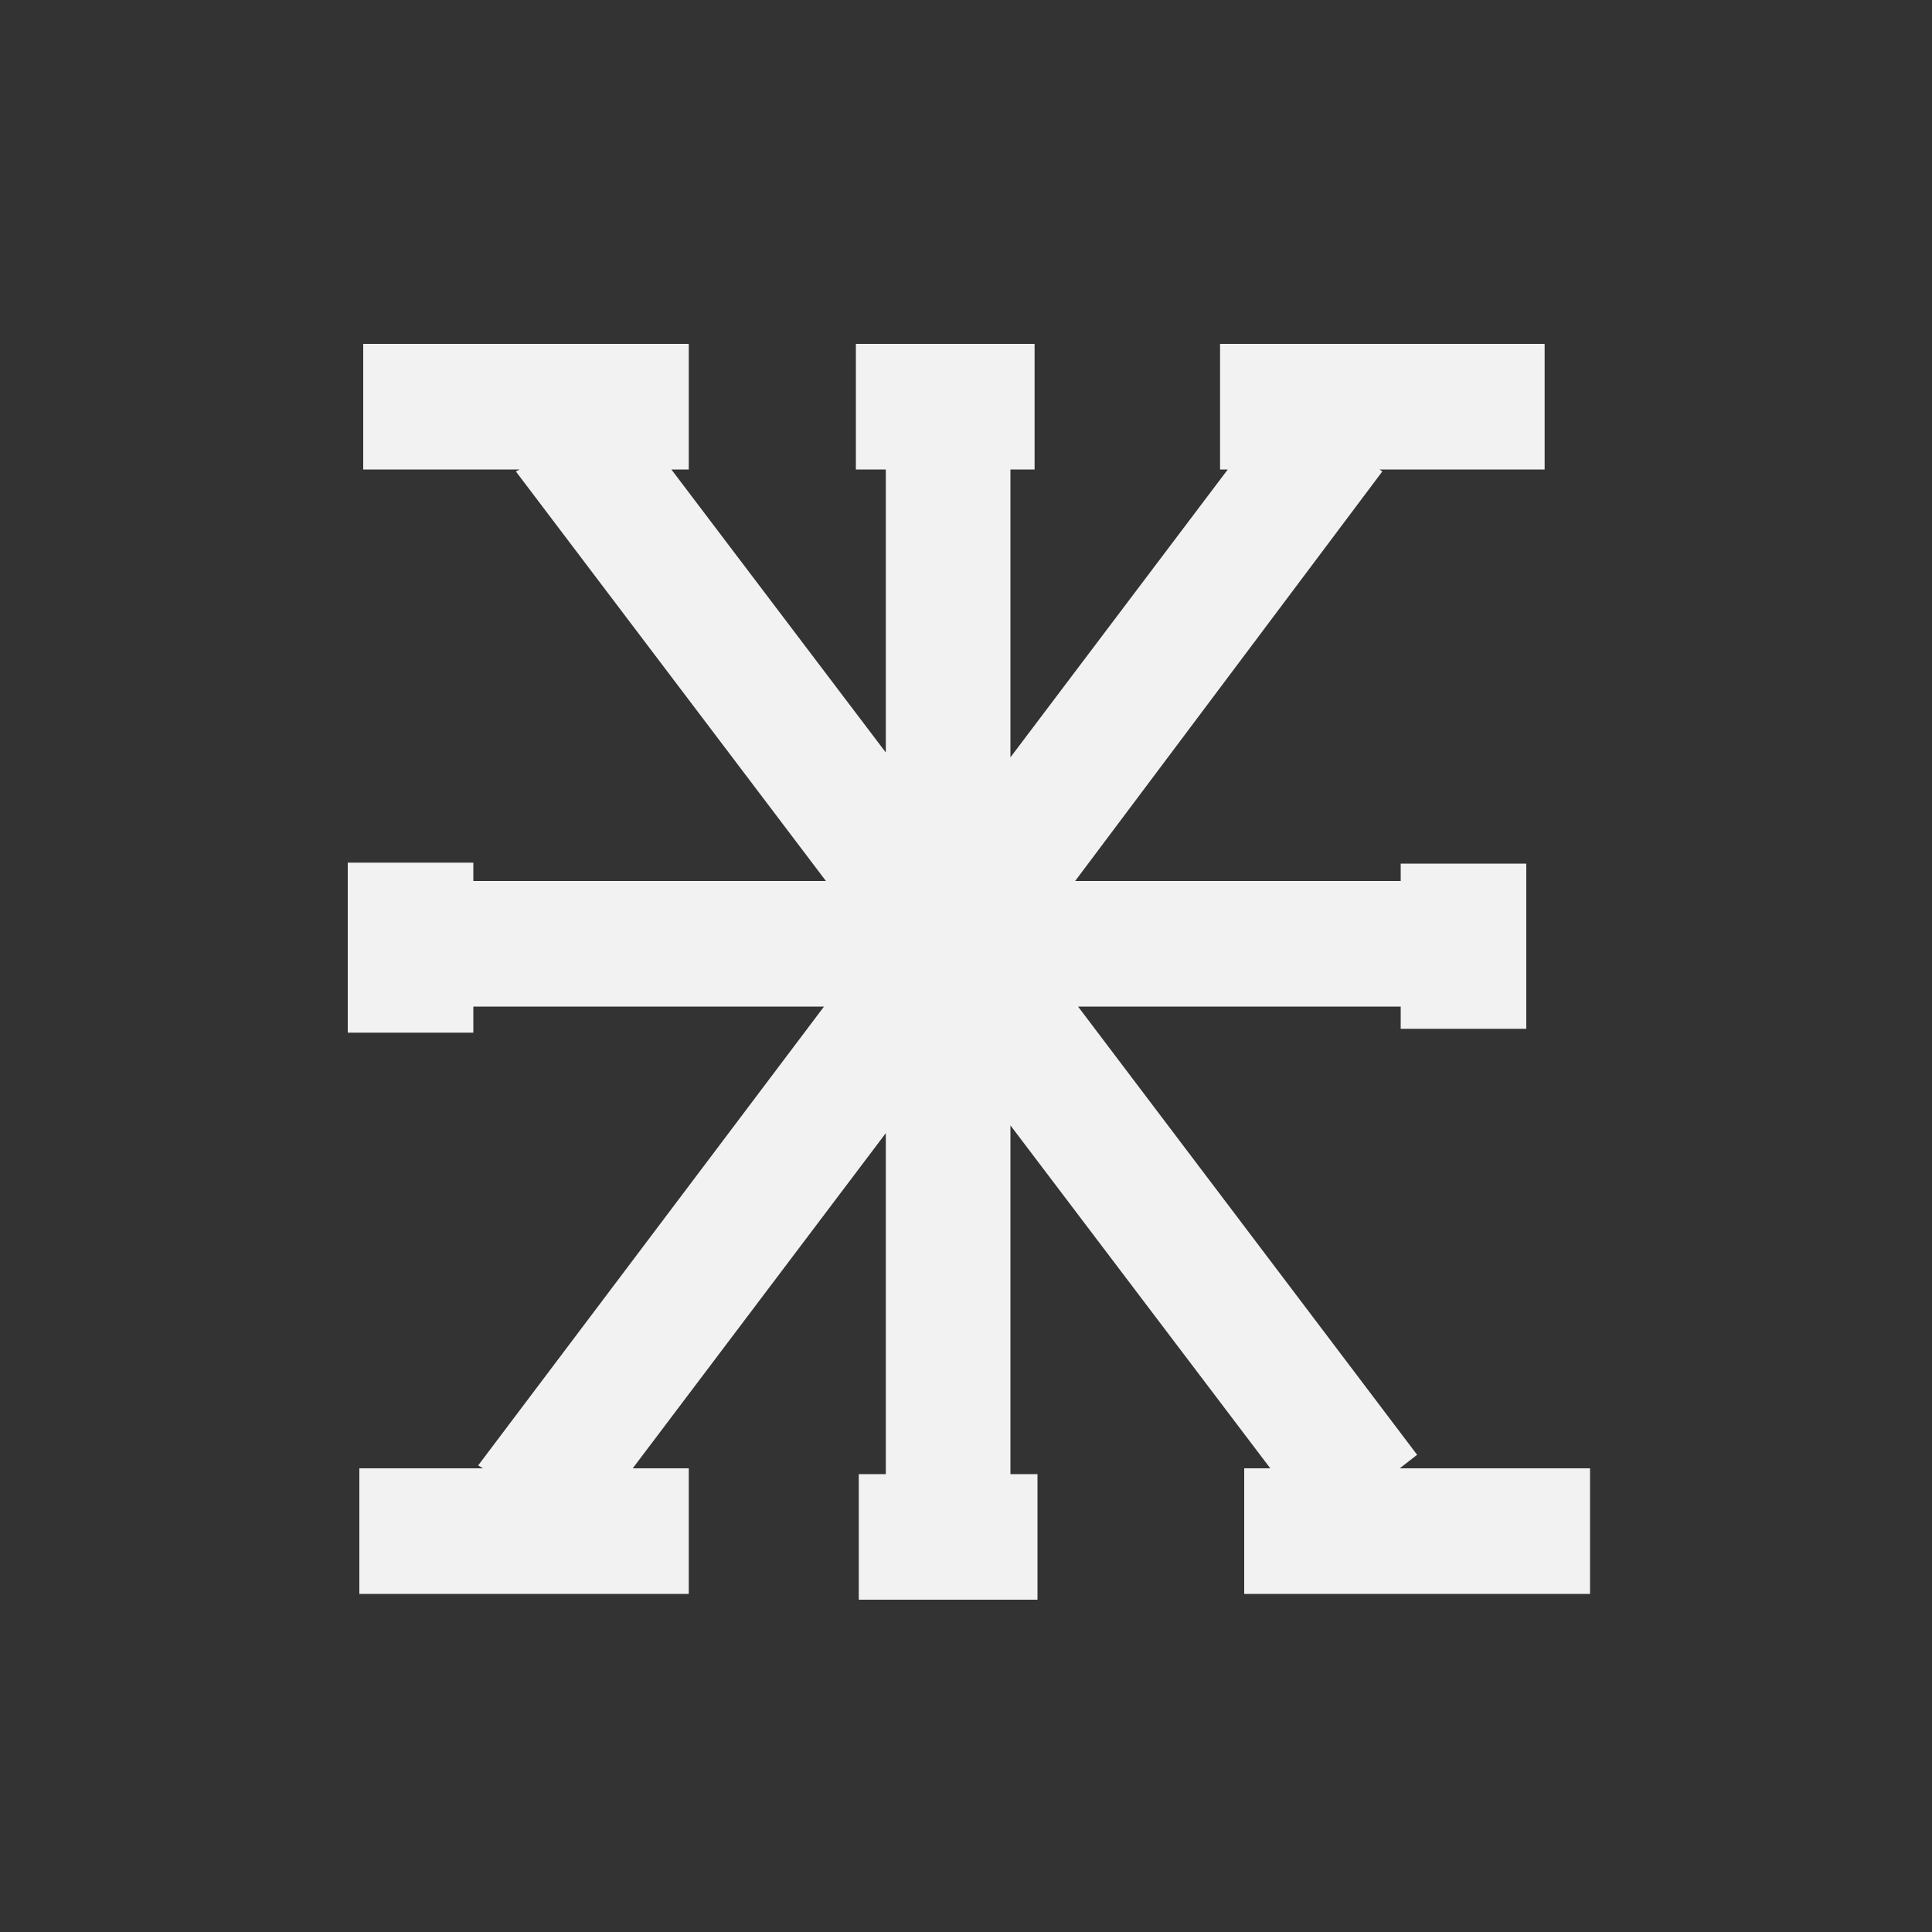 <?xml version="1.0" encoding="utf-8"?>
<!-- Generator: Adobe Illustrator 19.2.1, SVG Export Plug-In . SVG Version: 6.00 Build 0)  -->
<svg version="1.1" id="Layer_1" xmlns="http://www.w3.org/2000/svg" xmlns:xlink="http://www.w3.org/1999/xlink" x="0px" y="0px"
	 viewBox="0 0 200 200" style="enable-background:new 0 0 200 200;" xml:space="preserve">
<rect x="0" y="0" width="200" height="200" fill="#333333" stroke="none"/>
<style type="text/css">
	.st0{fill:#F2F2F2;}
</style>
<polygon class="st0" points="144.9,152 146.7,150.6 111.6,104.2 145,104.2 145,106.5 158,106.5 158,89.4 145,89.4 145,91.2 
	111.3,91.2 143.1,48.8 142.8,48.6 159.9,48.6 159.9,35.6 126.3,35.6 126.3,48.6 127.1,48.6 104.6,78.4 104.6,48.6 107.1,48.6 
	107.1,35.6 88.6,35.6 88.6,48.6 91.7,48.6 91.7,77.9 69.5,48.6 71.3,48.6 71.3,35.6 37.6,35.6 37.6,48.6 53.8,48.6 53.4,48.8 
	85.5,91.2 49,91.2 49,89.3 36,89.3 36,106.9 49,106.9 49,104.2 85.3,104.2 49.5,151.7 50,152 37.2,152 37.2,165 71.3,165 71.3,152 
	65.5,152 91.7,117.3 91.7,152.6 88.9,152.6 88.9,165.6 107.4,165.6 107.4,152.6 104.6,152.6 104.6,116.5 131.5,152 128.8,152 
	128.8,165 164.6,165 164.6,152 "/>
</svg>
